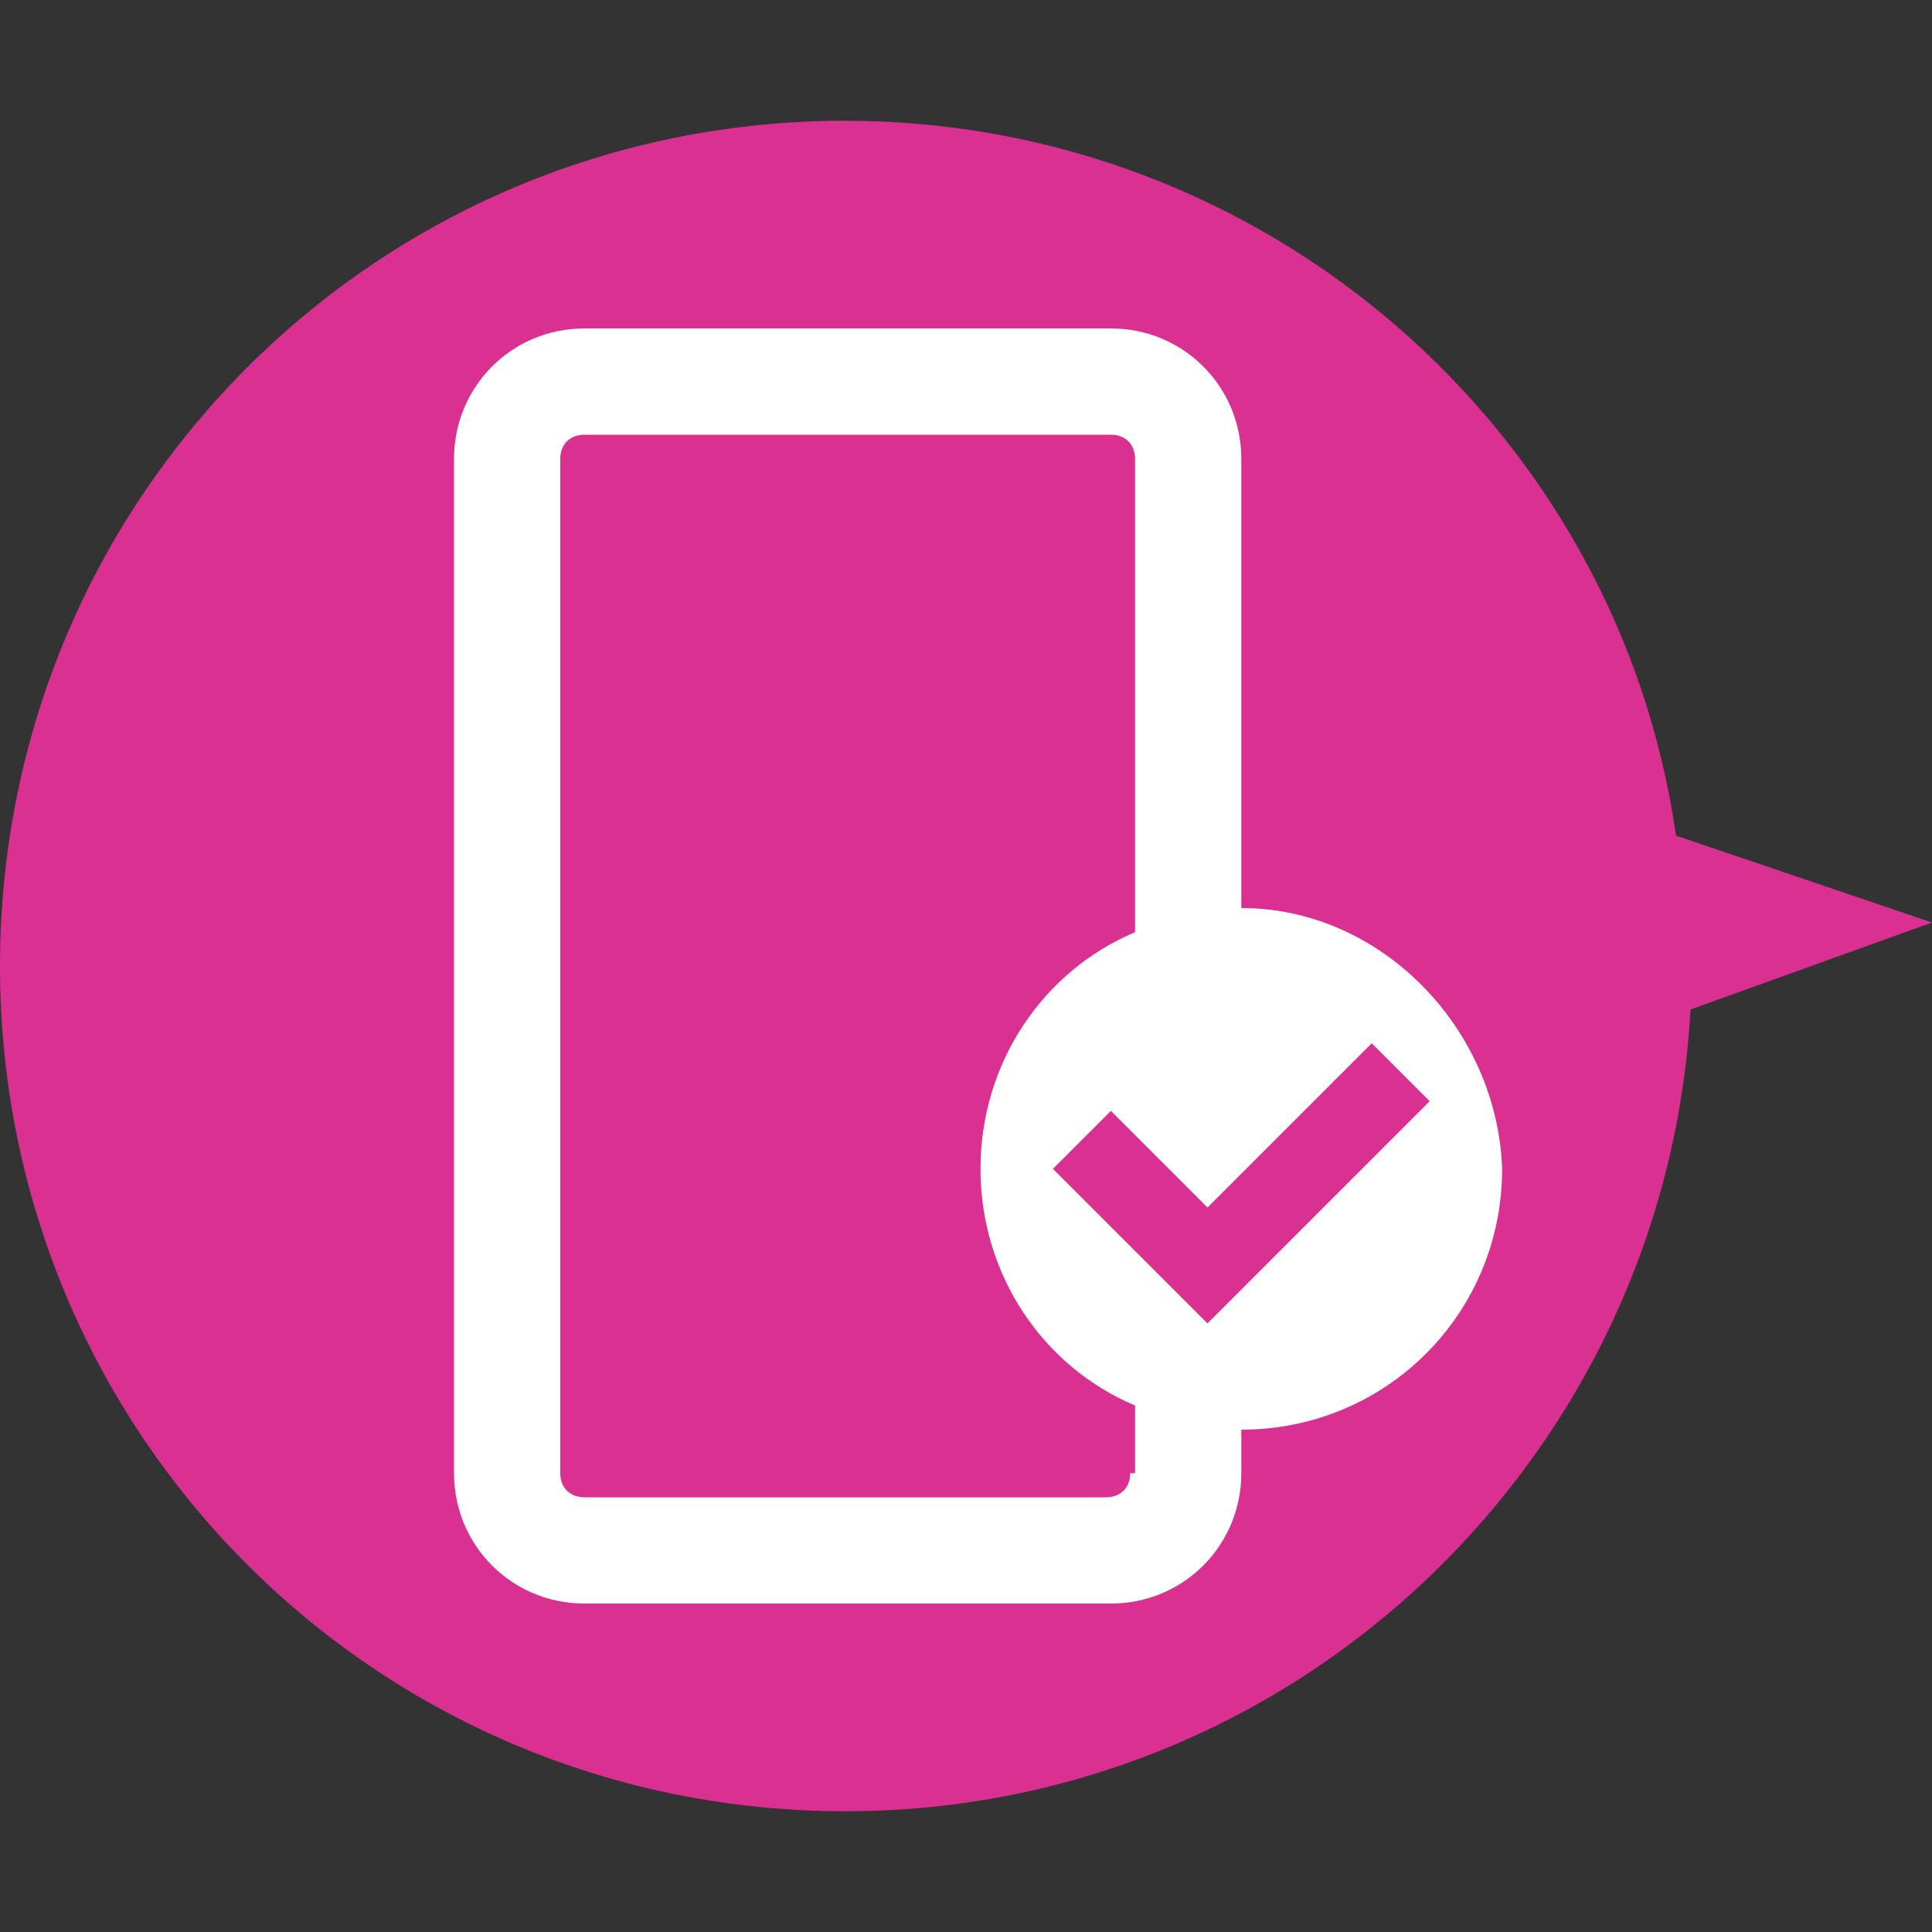 <?xml version="1.0" encoding="utf-8"?>
<!-- Generator: Adobe Illustrator 28.2.0, SVG Export Plug-In . SVG Version: 6.00 Build 0)  -->
<svg version="1.1" id="レイヤー_1" xmlns="http://www.w3.org/2000/svg" xmlns:xlink="http://www.w3.org/1999/xlink" x="0px"
	 y="0px" viewBox="0 0 40 40" style="enable-background:new 0 0 40 40;" xml:space="preserve">
<rect x="0" y="0" width="40" height="40" fill="#333333" stroke="none"/>
<style type="text/css">
	.st0{fill:#d93091;}
	.st1{fill:#FFFFFF;}
</style>
<path class="st0" d="M40,19.1l-5.3-1.8C33.5,8.9,26.2,2.5,17.5,2.5C7.8,2.5,0,10.3,0,20s7.8,17.5,17.5,17.5c9.4,0,17-7.4,17.5-16.6
	L40,19.1z"/>
<path class="st1" d="M25.7,18.8V9.5c0-1.5-1.2-2.7-2.7-2.7H12.1c-1.5,0-2.7,1.2-2.7,2.7v21c0,1.5,1.2,2.7,2.7,2.7h10.9
	c1.5,0,2.7-1.2,2.7-2.7v-0.9c3,0,5.4-2.4,5.4-5.4C31,21.3,28.6,18.8,25.7,18.8z M23.4,30.5c0,0.3-0.2,0.5-0.5,0.5H12.1
	c-0.3,0-0.5-0.2-0.5-0.5v-21c0-0.3,0.2-0.5,0.5-0.5h10.9c0.3,0,0.5,0.2,0.5,0.5v9.8c-1.9,0.8-3.2,2.7-3.2,4.9c0,2.2,1.3,4.1,3.2,4.9
	V30.5z M25,27.4l-3.2-3.2L23,23l2,2l3.4-3.4l1.2,1.2L25,27.4z"/>
</svg>
